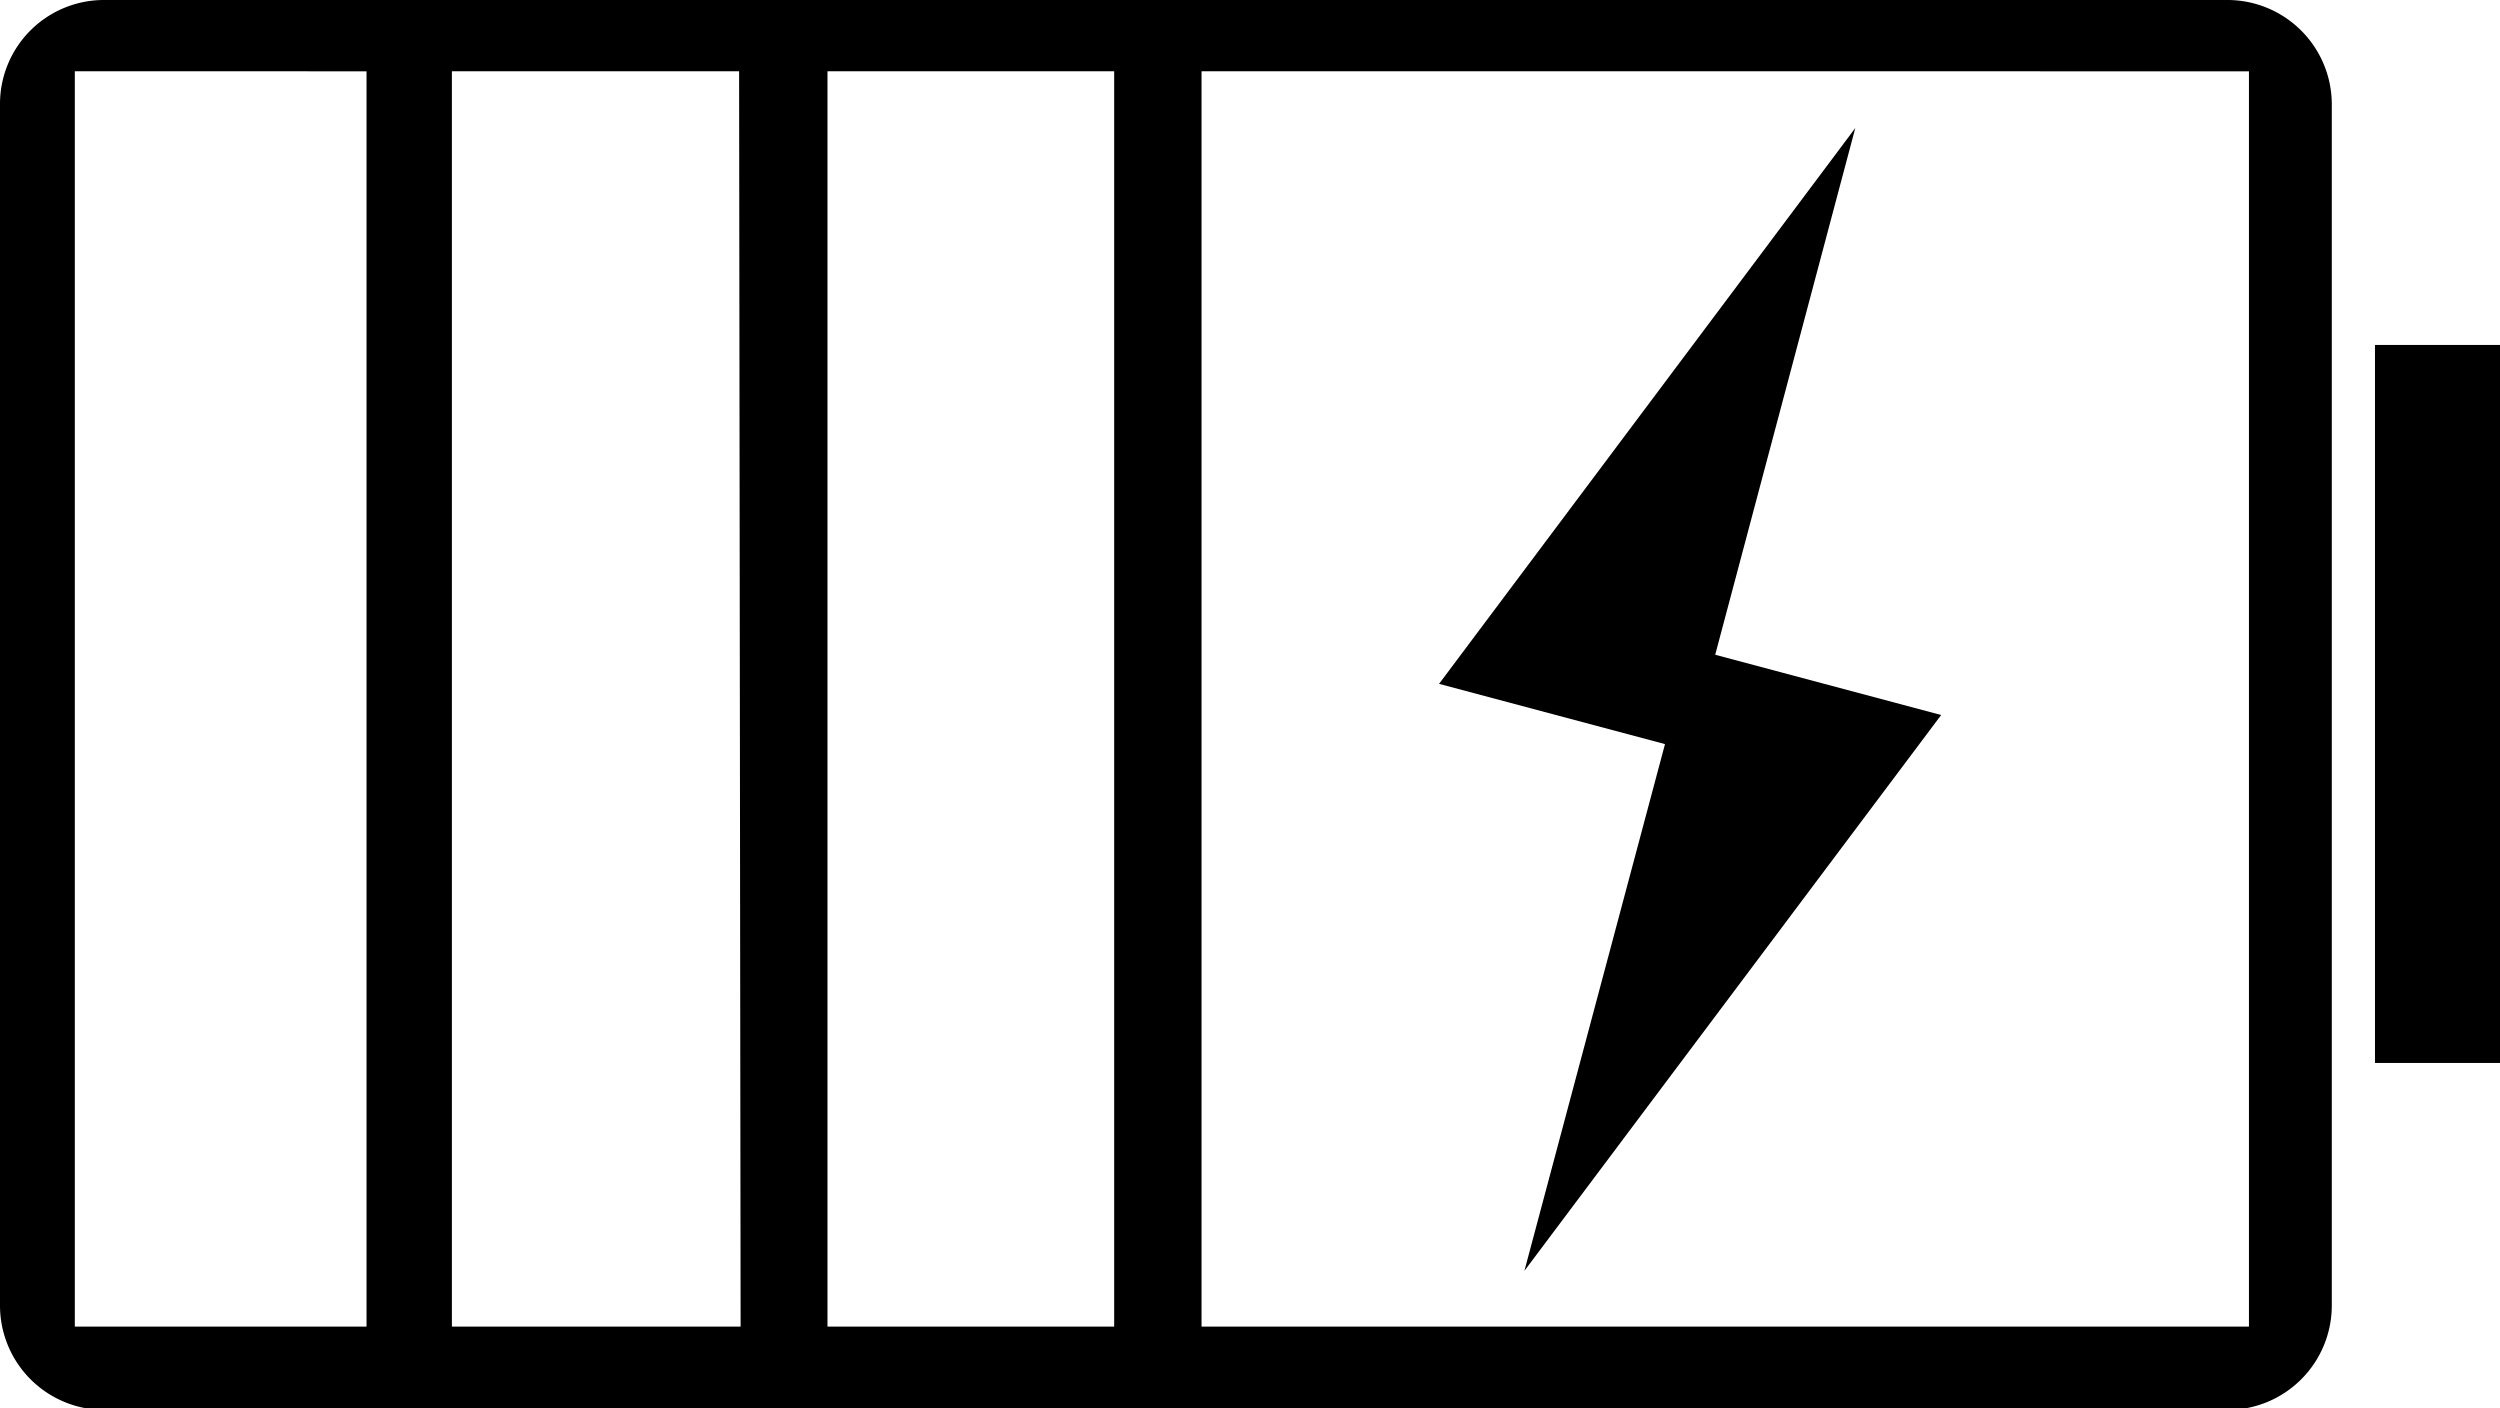 <svg xmlns="http://www.w3.org/2000/svg" viewBox="0 0 49.79 28.05"><title>04</title><g id="Layer_2" data-name="Layer 2"><g id="_30-Human_Resources" data-name="30-Human Resources"><rect x="47.3" y="6.87" width="2.49" height="14.3"/><path d="M44.36,0H2.07A2.07,2.07,0,0,0,0,2.07V26a2.08,2.08,0,0,0,2.07,2.08H44.36A2.08,2.08,0,0,0,46.44,26V2.07A2.08,2.08,0,0,0,44.36,0ZM7.3,26.42H1.49v-25H7.3Zm7.45,0H9v-25h5.72Zm7.44,0H16.48v-25h5.71Zm22.6,0H23.93v-25H44.79Z"/><polygon points="36.95 2.55 28.66 13.62 33.16 14.82 30.36 25.31 38.66 14.24 34.16 13.04 36.95 2.55"/></g></g></svg>